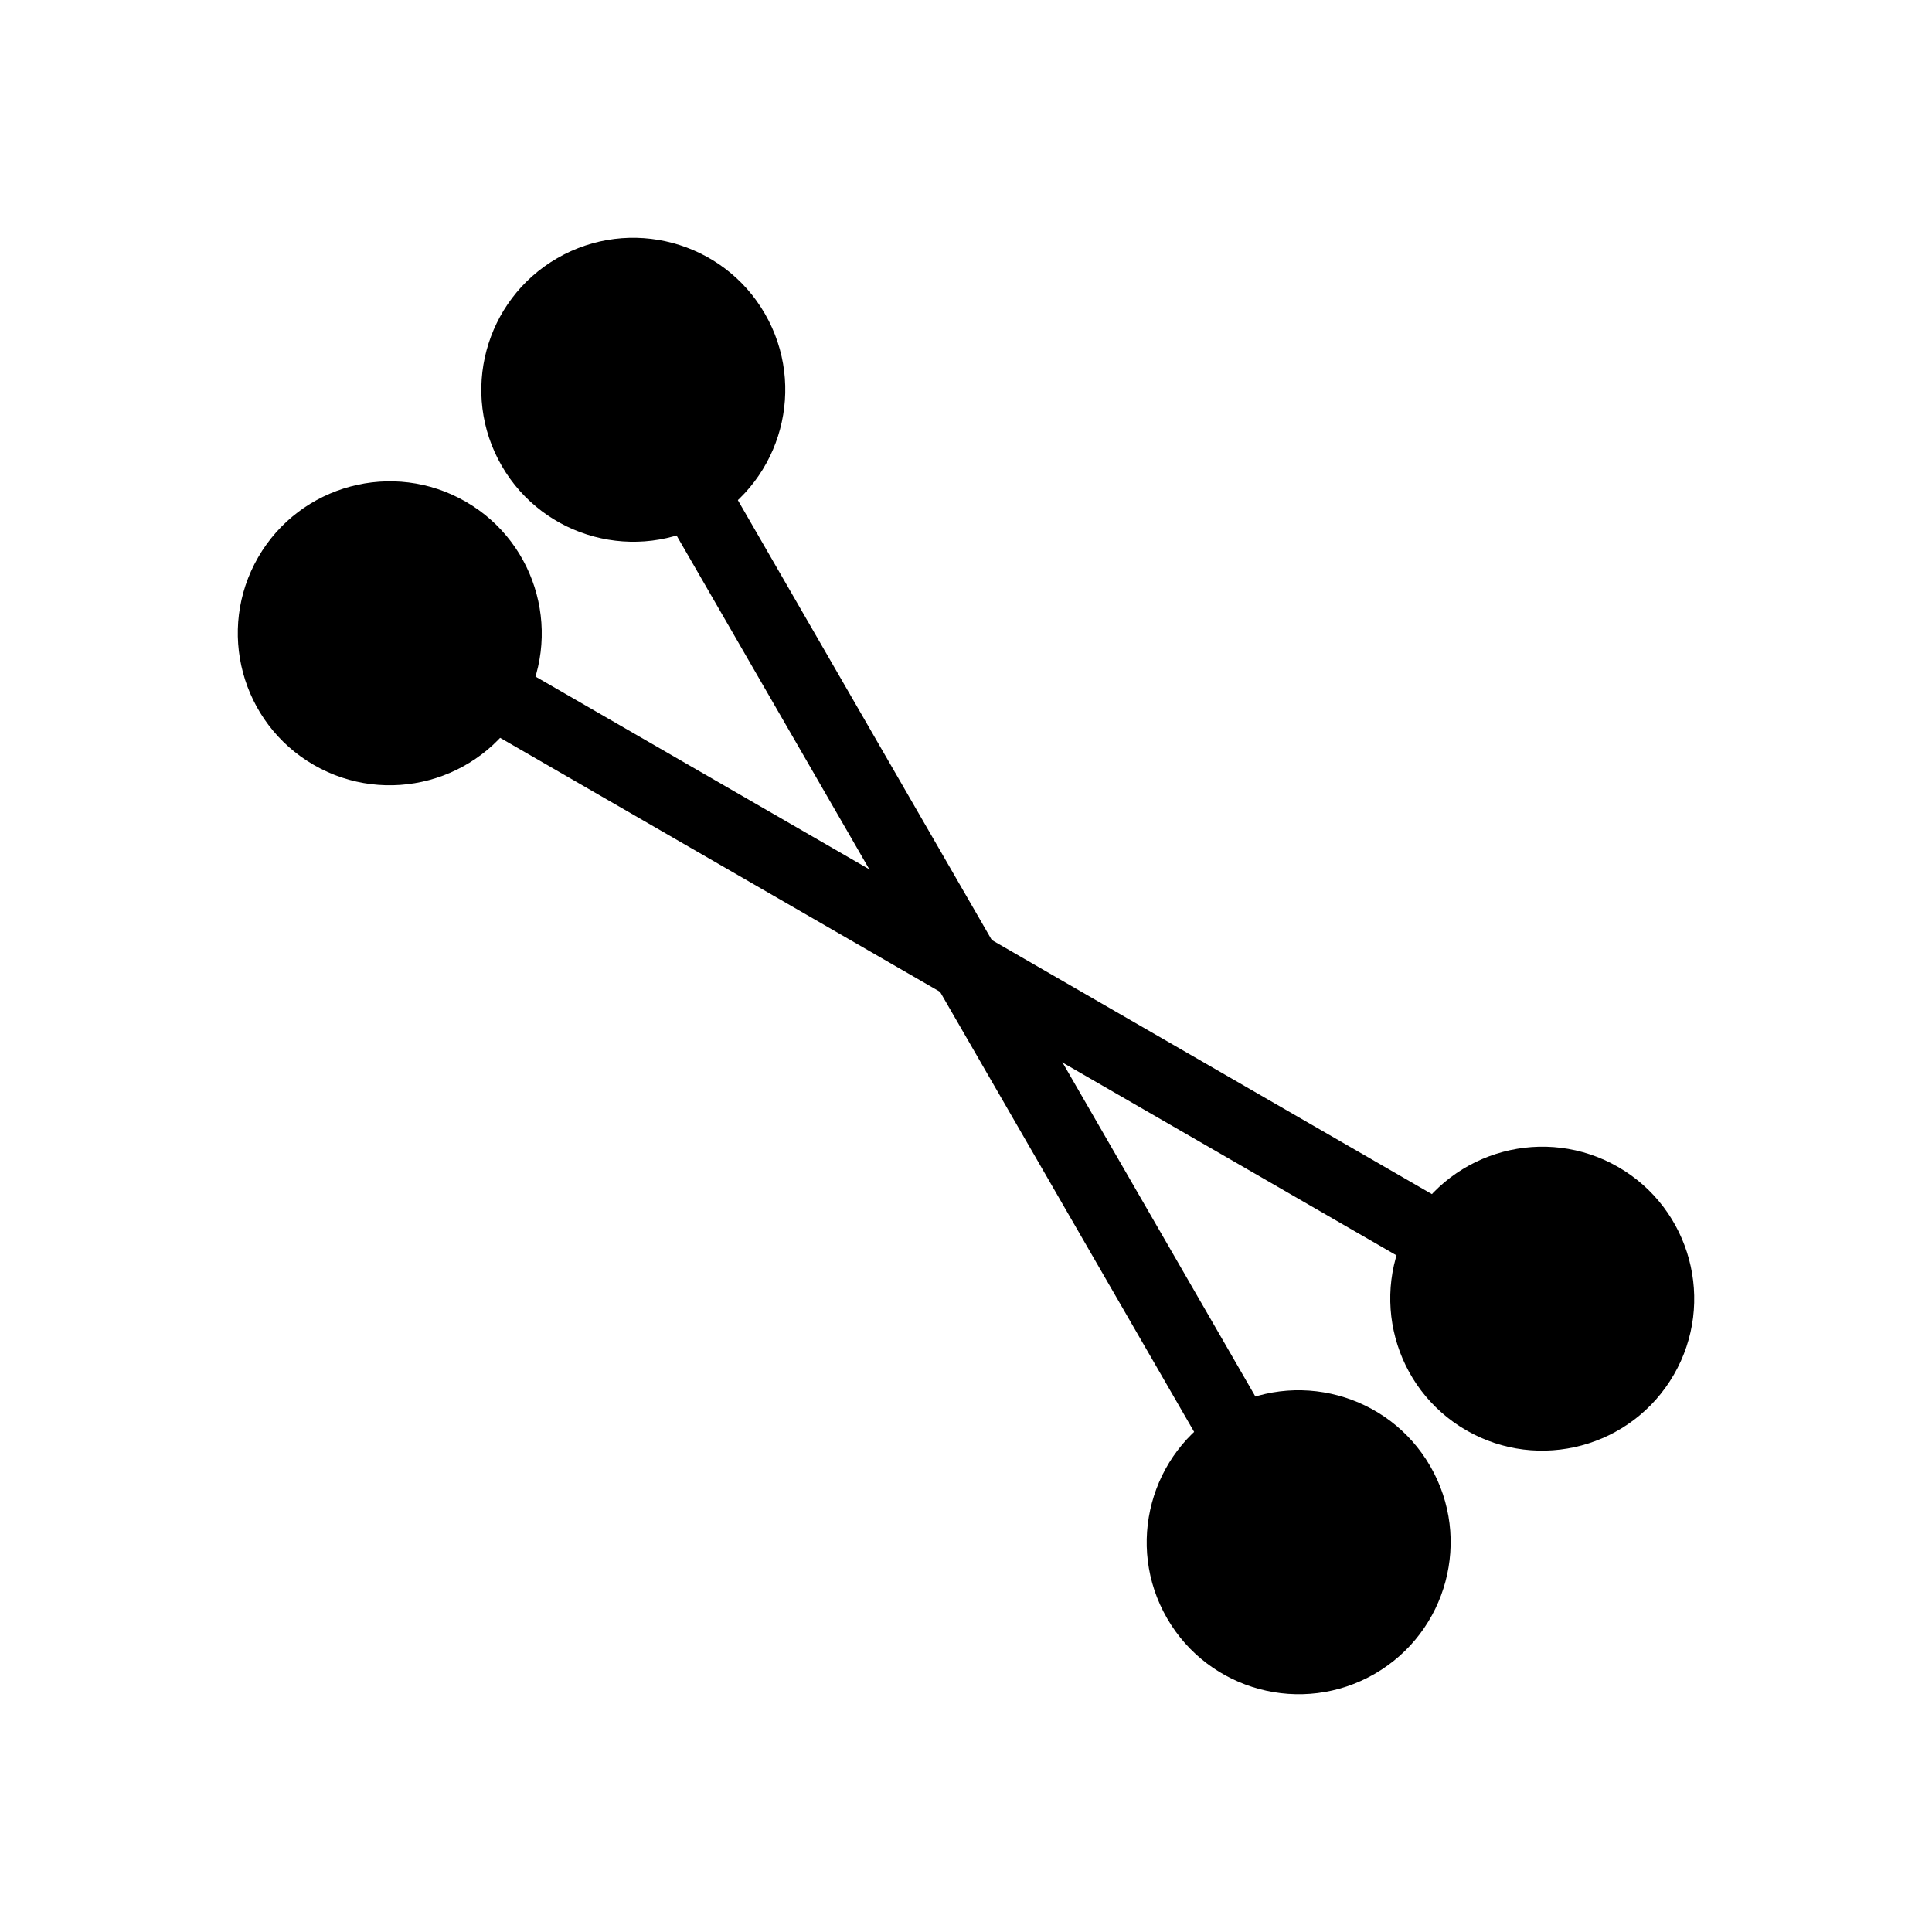 <?xml version="1.0" encoding="UTF-8"?>
<!-- Uploaded to: SVG Repo, www.svgrepo.com, Generator: SVG Repo Mixer Tools -->
<svg fill="#000000" width="800px" height="800px" version="1.1" viewBox="144 144 512 512" xmlns="http://www.w3.org/2000/svg">
 <g fill-rule="evenodd">
  <path d="m587.59 508.3c-11.113 19.25-35.77 25.859-55.02 14.742-19.254-11.113-25.859-35.766-14.746-55.02 11.117-19.25 35.77-25.855 55.027-14.742 19.25 11.113 25.855 35.77 14.742 55.02z"/>
  <path d="m282.18 331.97c-11.117 19.25-35.77 25.855-55.027 14.742-19.25-11.113-25.855-35.77-14.742-55.02s35.77-25.859 55.02-14.742c19.254 11.113 25.859 35.766 14.746 55.02z"/>
  <path d="m532.16 487.12 9.371-16.234-279.91-161.61-9.371 16.234z"/>
  <path d="m508.3 587.59c19.25-11.113 25.859-35.77 14.742-55.02-11.113-19.254-35.766-25.859-55.02-14.746-19.25 11.117-25.855 35.77-14.742 55.027 11.113 19.25 35.77 25.855 55.02 14.742z"/>
  <path d="m331.97 282.18c19.25-11.117 25.855-35.77 14.742-55.027-11.113-19.25-35.77-25.855-55.02-14.742s-25.859 35.77-14.742 55.02c11.113 19.254 35.766 25.859 55.02 14.746z"/>
  <path d="m487.12 532.16-16.234 9.371-161.61-279.91 16.234-9.371z"/>
 </g>
</svg>